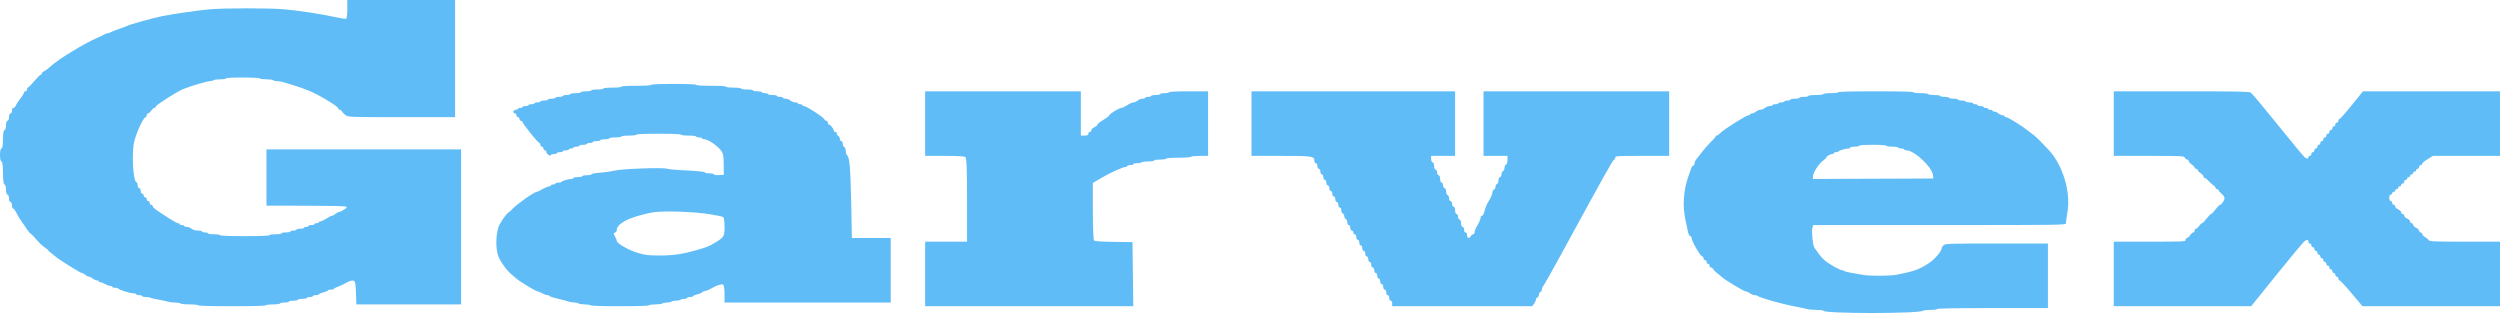 <svg width="623" height="78" viewBox="0 0 623 78" fill="none" xmlns="http://www.w3.org/2000/svg">
<path fill-rule="evenodd" clip-rule="evenodd" d="M86.549 2.285C86.549 3.542 86.42 4.619 86.262 4.679C86.105 4.739 84.804 4.534 83.371 4.224C79.761 3.443 74.234 2.606 70.76 2.314C66.999 1.998 56.109 1.998 52.348 2.314C49.344 2.567 43.216 3.449 40.341 4.043C37.802 4.568 32.121 6.152 31.71 6.45C31.607 6.524 30.768 6.836 29.844 7.143C28.921 7.449 27.944 7.83 27.673 7.987C27.402 8.146 27.036 8.275 26.86 8.275C26.684 8.275 26.318 8.407 26.047 8.57C25.776 8.732 24.967 9.118 24.248 9.428C20.945 10.852 14.598 14.719 12.688 16.472C12.021 17.084 11.244 17.667 10.961 17.768C10.678 17.869 10.445 18.102 10.445 18.285C10.445 18.468 10.318 18.618 10.162 18.618C10.006 18.618 9.292 19.316 8.576 20.17C7.86 21.023 7.149 21.756 6.995 21.798C6.841 21.84 6.715 22.073 6.715 22.315C6.715 22.558 6.547 22.756 6.342 22.756C6.137 22.756 5.969 22.914 5.969 23.108C5.969 23.302 5.573 23.948 5.09 24.545C4.606 25.141 4.099 25.913 3.963 26.261C3.828 26.609 3.551 26.893 3.35 26.893C3.149 26.893 2.984 27.203 2.984 27.583C2.984 27.962 2.817 28.272 2.611 28.272C2.406 28.272 2.238 28.686 2.238 29.192C2.238 29.697 2.07 30.111 1.865 30.111C1.66 30.111 1.492 30.628 1.492 31.26C1.492 31.892 1.324 32.41 1.119 32.41C0.895 32.41 0.746 33.329 0.746 34.708C0.746 36.087 0.597 37.007 0.373 37.007C0.16 37.007 -6.59103e-06 37.696 -6.75179e-06 38.616C-6.91255e-06 39.535 0.16 40.225 0.373 40.225C0.602 40.225 0.746 41.336 0.746 43.098C0.746 44.86 0.89 45.971 1.119 45.971C1.324 45.971 1.492 46.54 1.492 47.235C1.492 47.931 1.66 48.499 1.865 48.499C2.07 48.499 2.238 48.913 2.238 49.419C2.238 49.925 2.406 50.338 2.611 50.338C2.817 50.338 2.984 50.7 2.984 51.143C2.984 51.585 3.116 51.947 3.276 51.947C3.437 51.947 3.799 52.438 4.082 53.039C4.365 53.639 4.977 54.648 5.441 55.28C5.906 55.912 6.493 56.775 6.746 57.196C6.998 57.618 7.412 58.09 7.666 58.247C7.92 58.403 8.579 59.081 9.132 59.752C9.684 60.425 10.542 61.244 11.037 61.573C11.533 61.902 11.938 62.234 11.938 62.311C11.938 62.388 12.231 62.663 12.591 62.924C12.949 63.184 13.495 63.628 13.803 63.911C14.591 64.633 20.049 68.037 20.419 68.037C20.588 68.037 20.968 68.244 21.264 68.497C21.56 68.75 21.98 68.957 22.197 68.957C22.414 68.957 22.834 69.163 23.129 69.416C23.425 69.669 23.882 69.876 24.144 69.876C24.407 69.876 24.622 69.98 24.622 70.106C24.622 70.232 24.797 70.336 25.01 70.336C25.224 70.336 25.759 70.543 26.2 70.796C26.64 71.048 27.221 71.255 27.49 71.255C27.759 71.255 27.979 71.359 27.979 71.485C27.979 71.612 28.315 71.715 28.725 71.715C29.136 71.715 29.471 71.799 29.471 71.902C29.471 72.17 32.391 73.094 33.237 73.094C33.628 73.094 33.948 73.198 33.948 73.324C33.948 73.45 34.284 73.554 34.694 73.554C35.104 73.554 35.44 73.657 35.44 73.784C35.44 73.91 35.826 74.013 36.298 74.013C36.77 74.013 37.315 74.099 37.511 74.203C37.705 74.308 38.62 74.525 39.544 74.686C40.467 74.846 41.514 75.071 41.87 75.185C42.226 75.299 43.014 75.393 43.62 75.393C44.226 75.393 44.826 75.496 44.953 75.623C45.08 75.749 46.087 75.852 47.191 75.852C48.295 75.852 49.303 75.956 49.43 76.082C49.572 76.224 52.784 76.312 57.823 76.312C62.863 76.312 66.075 76.224 66.217 76.082C66.344 75.956 67.193 75.852 68.104 75.852C69.016 75.852 69.761 75.749 69.761 75.623C69.761 75.496 70.265 75.393 70.88 75.393C71.496 75.393 71.999 75.289 71.999 75.163C71.999 75.036 72.503 74.933 73.118 74.933C73.734 74.933 74.238 74.829 74.238 74.703C74.238 74.577 74.741 74.473 75.357 74.473C75.972 74.473 76.476 74.37 76.476 74.243C76.476 74.117 76.812 74.013 77.222 74.013C77.632 74.013 77.968 73.91 77.968 73.784C77.968 73.657 78.304 73.554 78.714 73.554C79.125 73.554 79.46 73.463 79.46 73.352C79.46 73.241 79.964 73.021 80.58 72.864C81.195 72.707 81.699 72.488 81.699 72.377C81.699 72.265 82.034 72.175 82.445 72.175C82.855 72.175 83.191 72.094 83.191 71.994C83.191 71.895 83.699 71.629 84.32 71.403C84.941 71.177 85.868 70.734 86.381 70.418C86.893 70.103 87.602 69.879 87.956 69.921C88.519 69.987 88.613 70.364 88.705 72.924L88.809 75.852L101.855 75.852L114.901 75.852L114.901 56.544L114.901 37.237L90.652 37.237L66.404 37.237L66.404 44.247L66.404 51.258L76.01 51.261C81.293 51.263 85.85 51.356 86.137 51.468C86.557 51.632 86.469 51.787 85.688 52.269C85.154 52.598 84.579 52.867 84.409 52.867C84.24 52.867 83.86 53.074 83.564 53.327C83.268 53.579 82.879 53.786 82.699 53.786C82.519 53.786 81.901 54.096 81.326 54.476C80.751 54.855 80.096 55.165 79.871 55.165C79.645 55.165 79.46 55.269 79.46 55.395C79.46 55.522 79.209 55.625 78.901 55.625C78.593 55.625 78.341 55.728 78.341 55.855C78.341 55.981 78.006 56.085 77.595 56.085C77.185 56.085 76.849 56.188 76.849 56.315C76.849 56.441 76.597 56.544 76.29 56.544C75.982 56.544 75.73 56.648 75.73 56.774C75.73 56.901 75.31 57.004 74.797 57.004C74.284 57.004 73.865 57.108 73.865 57.234C73.865 57.361 73.529 57.464 73.119 57.464C72.708 57.464 72.372 57.567 72.372 57.694C72.372 57.82 71.869 57.924 71.253 57.924C70.638 57.924 70.134 58.027 70.134 58.154C70.134 58.28 69.463 58.383 68.642 58.383C67.821 58.383 67.15 58.487 67.15 58.613C67.15 58.757 64.849 58.843 60.994 58.843C57.139 58.843 54.839 58.757 54.839 58.613C54.839 58.487 54.167 58.383 53.347 58.383C52.526 58.383 51.855 58.28 51.855 58.154C51.855 58.027 51.519 57.924 51.108 57.924C50.698 57.924 50.362 57.82 50.362 57.694C50.362 57.567 49.896 57.464 49.325 57.464C48.717 57.464 48.067 57.274 47.751 57.004C47.455 56.751 46.914 56.544 46.549 56.544C46.184 56.544 45.886 56.441 45.886 56.315C45.886 56.188 45.634 56.085 45.326 56.085C45.018 56.085 44.767 55.981 44.767 55.855C44.767 55.728 44.588 55.625 44.369 55.625C44.151 55.625 43.145 55.082 42.135 54.418C41.126 53.755 39.793 52.878 39.175 52.471C38.557 52.064 38.051 51.572 38.051 51.379C38.051 51.186 37.884 51.028 37.678 51.028C37.473 51.028 37.305 50.821 37.305 50.568C37.305 50.315 37.138 50.108 36.932 50.108C36.727 50.108 36.559 49.902 36.559 49.649C36.559 49.396 36.391 49.189 36.186 49.189C35.981 49.189 35.813 48.982 35.813 48.729C35.813 48.477 35.645 48.27 35.44 48.27C35.235 48.27 35.067 47.959 35.067 47.58C35.067 47.201 34.899 46.891 34.694 46.891C34.489 46.891 34.321 46.586 34.321 46.215C34.321 45.843 34.174 45.482 33.993 45.414C33.121 45.082 32.767 37.641 33.5 35.053C34.241 32.438 35.693 29.378 36.265 29.23C36.426 29.188 36.559 28.955 36.559 28.713C36.559 28.471 36.707 28.272 36.887 28.272C37.067 28.272 37.424 27.962 37.678 27.583C37.933 27.203 38.289 26.893 38.47 26.893C38.65 26.893 38.798 26.754 38.798 26.583C38.798 26.202 44.156 22.777 45.699 22.172C47.728 21.376 51.613 20.227 52.278 20.227C52.636 20.227 53.033 20.124 53.16 19.997C53.287 19.871 54.052 19.768 54.861 19.768C55.67 19.768 56.331 19.664 56.331 19.538C56.331 19.232 64.417 19.232 64.725 19.538C64.852 19.664 65.607 19.768 66.404 19.768C67.2 19.768 67.956 19.871 68.082 19.997C68.209 20.124 68.641 20.227 69.042 20.227C69.443 20.227 70.063 20.32 70.419 20.432C70.775 20.544 71.906 20.877 72.932 21.171C73.958 21.465 75.785 22.11 76.992 22.605C79.504 23.634 84.31 26.538 84.31 27.026C84.31 27.206 84.467 27.353 84.658 27.353C84.85 27.353 85.106 27.547 85.229 27.785C85.351 28.023 85.76 28.437 86.137 28.705C86.811 29.184 87.039 29.192 100.115 29.192L113.408 29.192L113.408 14.596L113.408 1.9829e-05L99.978 1.74808e-05L86.549 1.51326e-05L86.549 2.285ZM162.278 21.147C162.278 21.285 160.786 21.377 158.548 21.377C156.31 21.377 154.817 21.468 154.817 21.606C154.817 21.734 153.822 21.836 152.579 21.836C151.336 21.836 150.341 21.938 150.341 22.066C150.341 22.193 149.669 22.296 148.849 22.296C148.028 22.296 147.356 22.399 147.356 22.526C147.356 22.652 146.769 22.756 146.051 22.756C145.332 22.756 144.745 22.859 144.745 22.986C144.745 23.112 144.157 23.215 143.439 23.215C142.721 23.215 142.134 23.319 142.134 23.445C142.134 23.572 141.714 23.675 141.201 23.675C140.688 23.675 140.268 23.779 140.268 23.905C140.268 24.031 139.849 24.135 139.336 24.135C138.823 24.135 138.403 24.238 138.403 24.365C138.403 24.491 137.983 24.595 137.47 24.595C136.957 24.595 136.538 24.698 136.538 24.824C136.538 24.951 136.118 25.054 135.605 25.054C135.092 25.054 134.672 25.158 134.672 25.284C134.672 25.411 134.337 25.514 133.926 25.514C133.516 25.514 133.18 25.617 133.18 25.744C133.18 25.87 132.844 25.974 132.434 25.974C132.024 25.974 131.688 26.077 131.688 26.204C131.688 26.33 131.352 26.433 130.942 26.433C130.532 26.433 130.196 26.537 130.196 26.663C130.196 26.79 129.944 26.893 129.636 26.893C129.328 26.893 129.077 26.997 129.077 27.123C129.077 27.249 128.825 27.353 128.517 27.353C128.206 27.353 127.957 27.557 127.957 27.812C127.957 28.065 128.125 28.272 128.331 28.272C128.536 28.272 128.704 28.479 128.704 28.732C128.704 28.985 128.871 29.192 129.077 29.192C129.282 29.192 129.45 29.398 129.45 29.651C129.45 29.904 129.618 30.111 129.823 30.111C130.028 30.111 130.196 30.237 130.196 30.391C130.196 30.777 133.974 35.495 134.36 35.589C134.532 35.632 134.672 35.864 134.672 36.106C134.672 36.349 134.84 36.547 135.046 36.547C135.251 36.547 135.419 36.754 135.419 37.007C135.419 37.26 135.586 37.467 135.792 37.467C135.997 37.467 136.165 37.661 136.165 37.898C136.165 38.135 136.416 38.458 136.724 38.616C137.111 38.813 137.284 38.822 137.284 38.644C137.284 38.502 137.62 38.386 138.03 38.386C138.44 38.386 138.776 38.282 138.776 38.156C138.776 38.03 139.112 37.926 139.522 37.926C139.933 37.926 140.268 37.823 140.268 37.696C140.268 37.57 140.604 37.467 141.014 37.467C141.425 37.467 141.76 37.363 141.76 37.237C141.76 37.11 142.012 37.007 142.32 37.007C142.628 37.007 142.88 36.903 142.88 36.777C142.88 36.651 143.215 36.547 143.626 36.547C144.036 36.547 144.372 36.444 144.372 36.317C144.372 36.191 144.792 36.087 145.304 36.087C145.817 36.087 146.237 35.984 146.237 35.858C146.237 35.731 146.573 35.628 146.983 35.628C147.394 35.628 147.729 35.524 147.729 35.398C147.729 35.271 148.149 35.168 148.662 35.168C149.175 35.168 149.595 35.065 149.595 34.938C149.595 34.812 150.098 34.708 150.714 34.708C151.329 34.708 151.833 34.605 151.833 34.478C151.833 34.352 152.504 34.248 153.325 34.248C154.146 34.248 154.817 34.145 154.817 34.019C154.817 33.892 155.657 33.789 156.683 33.789C157.709 33.789 158.548 33.685 158.548 33.559C158.548 33.416 160.662 33.329 164.144 33.329C167.625 33.329 169.74 33.416 169.74 33.559C169.74 33.685 170.579 33.789 171.605 33.789C172.631 33.789 173.47 33.892 173.47 34.019C173.47 34.145 173.806 34.248 174.216 34.248C174.627 34.248 174.962 34.352 174.962 34.478C174.962 34.605 175.22 34.708 175.534 34.708C176.353 34.708 178.491 36.095 179.483 37.269C180.215 38.135 180.332 38.629 180.351 40.914L180.372 43.558L179.159 43.63C178.478 43.67 177.947 43.595 177.947 43.457C177.947 43.323 177.443 43.213 176.828 43.213C176.212 43.213 175.708 43.12 175.708 43.006C175.708 42.778 173.539 42.56 169.553 42.389C168.117 42.327 166.594 42.17 166.169 42.038C165.063 41.697 154.754 42.077 153.139 42.518C152.728 42.63 151.805 42.786 151.087 42.863C150.369 42.941 149.236 43.063 148.569 43.134C147.902 43.205 147.356 43.355 147.356 43.468C147.356 43.58 146.853 43.673 146.237 43.673C145.622 43.673 145.118 43.776 145.118 43.902C145.118 44.029 144.614 44.132 143.999 44.132C143.383 44.132 142.88 44.236 142.88 44.362C142.88 44.489 142.661 44.592 142.394 44.592C141.708 44.592 139.902 45.133 139.898 45.339C139.897 45.434 139.559 45.511 139.149 45.511C138.739 45.511 138.403 45.615 138.403 45.741C138.403 45.868 138.151 45.971 137.843 45.971C137.536 45.971 137.284 46.075 137.284 46.201C137.284 46.327 137.118 46.431 136.915 46.431C136.569 46.431 135.591 46.867 134.471 47.523C134.201 47.681 133.873 47.81 133.742 47.81C133.13 47.81 128.595 51.026 127.624 52.15C127.337 52.481 126.983 52.804 126.836 52.867C126.382 53.063 125.332 54.448 124.514 55.931C123.561 57.658 123.394 61.91 124.2 63.889C124.846 65.474 126.573 67.769 127.771 68.631C127.976 68.779 128.396 69.138 128.704 69.43C129.428 70.115 133.603 72.634 134.015 72.634C134.189 72.634 134.691 72.841 135.131 73.094C135.572 73.347 136.152 73.554 136.422 73.554C136.691 73.554 136.911 73.632 136.911 73.728C136.911 73.823 137.456 74.039 138.123 74.207C140.688 74.852 141.221 74.993 141.849 75.19C142.205 75.301 142.824 75.393 143.225 75.393C143.626 75.393 144.058 75.496 144.185 75.623C144.312 75.749 144.984 75.852 145.678 75.852C146.371 75.852 147.043 75.956 147.17 76.082C147.31 76.222 150.151 76.312 154.444 76.312C158.738 76.312 161.578 76.222 161.719 76.082C161.846 75.956 162.601 75.852 163.398 75.852C164.194 75.852 164.95 75.749 165.076 75.623C165.203 75.496 165.707 75.393 166.195 75.393C166.684 75.393 167.188 75.289 167.315 75.163C167.441 75.036 167.945 74.933 168.434 74.933C168.923 74.933 169.426 74.829 169.553 74.703C169.68 74.577 170.109 74.473 170.508 74.473C170.906 74.473 171.232 74.37 171.232 74.243C171.232 74.117 171.567 74.013 171.978 74.013C172.388 74.013 172.724 73.923 172.724 73.811C172.724 73.7 173.228 73.481 173.843 73.324C174.459 73.167 174.962 72.954 174.962 72.852C174.962 72.749 175.303 72.599 175.72 72.517C176.137 72.436 176.864 72.132 177.335 71.841C178.448 71.155 179.733 70.738 180.193 70.913C180.394 70.99 180.558 72.029 180.558 73.223L180.558 75.393L201.263 75.393L221.967 75.393L221.967 67.348L221.967 59.303L217.13 59.303L212.294 59.303L212.121 50.741C211.942 41.904 211.71 39.119 211.118 38.742C210.93 38.622 210.775 38.137 210.775 37.664C210.775 37.191 210.608 36.74 210.402 36.662C210.197 36.584 210.029 36.216 210.029 35.844C210.029 35.472 209.861 35.168 209.656 35.168C209.451 35.168 209.283 34.916 209.283 34.607C209.283 34.298 209.115 33.982 208.91 33.904C208.705 33.826 208.537 33.561 208.537 33.316C208.537 33.07 208.369 32.869 208.164 32.869C207.959 32.869 207.791 32.735 207.791 32.57C207.791 32.148 206.914 31.034 206.579 31.032C206.425 31.031 206.299 30.824 206.299 30.571C206.299 30.318 206.142 30.111 205.951 30.111C205.759 30.111 205.496 29.902 205.364 29.647C205.082 29.1 200.922 26.433 200.35 26.433C200.134 26.433 199.957 26.33 199.957 26.204C199.957 26.077 199.705 25.974 199.397 25.974C199.09 25.974 198.838 25.87 198.838 25.744C198.838 25.617 198.539 25.514 198.174 25.514C197.809 25.514 197.268 25.307 196.972 25.054C196.677 24.801 196.136 24.595 195.771 24.595C195.406 24.595 195.107 24.491 195.107 24.365C195.107 24.238 194.771 24.135 194.361 24.135C193.951 24.135 193.615 24.031 193.615 23.905C193.615 23.779 193.111 23.675 192.496 23.675C191.88 23.675 191.377 23.572 191.377 23.445C191.377 23.319 191.041 23.215 190.631 23.215C190.22 23.215 189.884 23.112 189.884 22.986C189.884 22.859 189.381 22.756 188.765 22.756C188.15 22.756 187.646 22.652 187.646 22.526C187.646 22.399 186.975 22.296 186.154 22.296C185.333 22.296 184.662 22.193 184.662 22.066C184.662 21.94 183.822 21.836 182.796 21.836C181.771 21.836 180.931 21.733 180.931 21.607C180.931 21.468 179.439 21.377 177.201 21.377C174.962 21.377 173.47 21.285 173.47 21.147C173.47 21.004 171.356 20.917 167.874 20.917C164.393 20.917 162.278 21.004 162.278 21.147ZM230.547 30.801L230.547 38.846L235.322 38.846C238.539 38.846 240.244 38.936 240.545 39.121C240.88 39.328 240.993 42.018 240.993 49.81L240.993 60.222L235.77 60.222L230.547 60.222L230.547 68.267L230.547 76.312L256.479 76.312L282.411 76.312L282.313 68.325L282.215 60.337L277.567 60.272C274.422 60.228 272.825 60.117 272.629 59.928C272.471 59.773 272.338 56.485 272.335 52.619L272.329 45.591L274.474 44.33C276.727 43.007 279.833 41.604 280.51 41.604C280.73 41.604 280.91 41.501 280.91 41.374C280.91 41.248 281.245 41.144 281.656 41.144C282.066 41.144 282.402 41.041 282.402 40.914C282.402 40.788 282.811 40.684 283.312 40.684C283.813 40.684 284.327 40.581 284.454 40.455C284.58 40.328 285.346 40.225 286.154 40.225C286.963 40.225 287.625 40.121 287.625 39.995C287.625 39.868 288.296 39.765 289.117 39.765C289.937 39.765 290.609 39.662 290.609 39.535C290.609 39.401 291.845 39.305 293.571 39.305C295.201 39.305 296.638 39.202 296.764 39.075C296.891 38.949 297.908 38.846 299.025 38.846L301.054 38.846L301.054 30.801L301.054 22.756L296.205 22.756C293.22 22.756 291.355 22.844 291.355 22.986C291.355 23.112 290.851 23.215 290.236 23.215C289.62 23.215 289.117 23.319 289.117 23.445C289.117 23.572 288.613 23.675 287.998 23.675C287.382 23.675 286.878 23.779 286.878 23.905C286.878 24.031 286.543 24.135 286.132 24.135C285.722 24.135 285.386 24.238 285.386 24.365C285.386 24.491 285.087 24.595 284.723 24.595C284.357 24.595 283.817 24.802 283.521 25.054C283.225 25.307 282.752 25.514 282.469 25.514C282.187 25.514 281.484 25.824 280.91 26.204C280.335 26.583 279.674 26.893 279.442 26.893C278.897 26.893 276.433 28.407 276.433 28.742C276.433 28.883 275.761 29.395 274.941 29.881C274.12 30.367 273.449 30.905 273.449 31.077C273.449 31.248 273.113 31.538 272.702 31.72C272.292 31.902 271.956 32.235 271.956 32.461C271.956 32.685 271.788 32.869 271.583 32.869C271.378 32.869 271.21 33.076 271.21 33.329C271.21 33.666 270.961 33.789 270.278 33.789L269.345 33.789L269.345 28.272L269.345 22.756L249.946 22.756L230.547 22.756L230.547 30.801ZM311.873 30.801L311.873 38.846L319.174 38.846C327.086 38.846 327.541 38.914 327.541 40.093C327.541 40.419 327.709 40.684 327.914 40.684C328.12 40.684 328.287 40.995 328.287 41.374C328.287 41.753 328.455 42.064 328.66 42.064C328.866 42.064 329.034 42.374 329.034 42.753C329.034 43.132 329.201 43.443 329.407 43.443C329.612 43.443 329.78 43.753 329.78 44.132C329.78 44.512 329.948 44.822 330.153 44.822C330.358 44.822 330.526 45.132 330.526 45.511C330.526 45.891 330.694 46.201 330.899 46.201C331.104 46.201 331.272 46.511 331.272 46.891C331.272 47.27 331.44 47.58 331.645 47.58C331.85 47.58 332.018 47.891 332.018 48.27C332.018 48.649 332.186 48.959 332.391 48.959C332.596 48.959 332.764 49.27 332.764 49.649C332.764 50.028 332.932 50.338 333.137 50.338C333.342 50.338 333.51 50.649 333.51 51.028C333.51 51.407 333.678 51.718 333.883 51.718C334.088 51.718 334.256 52.022 334.256 52.394C334.256 52.766 334.424 53.133 334.629 53.212C334.835 53.29 335.002 53.6 335.002 53.901C335.002 54.202 335.17 54.513 335.375 54.591C335.581 54.669 335.749 55.037 335.749 55.409C335.749 55.781 335.916 56.085 336.122 56.085C336.327 56.085 336.495 56.395 336.495 56.774C336.495 57.154 336.662 57.464 336.868 57.464C337.073 57.464 337.241 57.671 337.241 57.924C337.241 58.176 337.409 58.383 337.614 58.383C337.819 58.383 337.987 58.694 337.987 59.073C337.987 59.452 338.155 59.763 338.36 59.763C338.565 59.763 338.733 60.073 338.733 60.452C338.733 60.831 338.901 61.142 339.106 61.142C339.311 61.142 339.479 61.452 339.479 61.831C339.479 62.211 339.647 62.521 339.852 62.521C340.057 62.521 340.225 62.831 340.225 63.21C340.225 63.59 340.393 63.9 340.598 63.9C340.803 63.9 340.971 64.21 340.971 64.59C340.971 64.969 341.139 65.279 341.344 65.279C341.549 65.279 341.717 65.589 341.717 65.969C341.717 66.348 341.885 66.658 342.09 66.658C342.296 66.658 342.463 66.969 342.463 67.348C342.463 67.727 342.631 68.037 342.837 68.037C343.042 68.037 343.21 68.348 343.21 68.727C343.21 69.106 343.377 69.416 343.583 69.416C343.788 69.416 343.956 69.727 343.956 70.106C343.956 70.485 344.124 70.796 344.329 70.796C344.534 70.796 344.702 71.106 344.702 71.485C344.702 71.864 344.87 72.175 345.075 72.175C345.28 72.175 345.448 72.485 345.448 72.864C345.448 73.243 345.616 73.554 345.821 73.554C346.026 73.554 346.194 73.864 346.194 74.243C346.194 74.623 346.362 74.933 346.567 74.933C346.772 74.933 346.94 75.243 346.94 75.623L346.94 76.312L364.38 76.31L381.821 76.308L382.287 75.69C382.544 75.35 382.753 74.891 382.753 74.671C382.753 74.451 382.921 74.207 383.126 74.129C383.332 74.05 383.499 73.74 383.499 73.439C383.499 73.138 383.667 72.828 383.872 72.749C384.078 72.671 384.245 72.372 384.245 72.085C384.245 71.797 384.358 71.493 384.495 71.408C384.632 71.323 386.959 67.195 389.666 62.233C399.913 43.447 401.91 39.878 402.213 39.803C402.385 39.761 402.525 39.529 402.525 39.286C402.525 38.868 402.871 38.846 409.24 38.846L415.955 38.846L415.955 30.801L415.955 22.756L392.826 22.756L369.696 22.756L369.696 30.801L369.696 38.846L372.681 38.846L375.665 38.846L375.665 39.866C375.665 40.428 375.497 40.951 375.292 41.029C375.087 41.107 374.919 41.469 374.919 41.834C374.919 42.198 374.751 42.56 374.546 42.638C374.341 42.716 374.173 43.084 374.173 43.456C374.173 43.828 374.005 44.132 373.8 44.132C373.595 44.132 373.427 44.488 373.427 44.923C373.427 45.358 373.259 45.778 373.054 45.856C372.849 45.934 372.681 46.245 372.681 46.546C372.681 46.847 372.513 47.157 372.308 47.235C372.103 47.313 371.935 47.597 371.935 47.865C371.935 48.324 371.45 49.422 370.792 50.453C370.475 50.95 370.134 51.853 369.815 53.039C369.705 53.45 369.465 53.786 369.283 53.786C369.1 53.786 368.95 54.02 368.95 54.307C368.95 54.593 368.615 55.393 368.204 56.085C367.794 56.776 367.458 57.577 367.458 57.863C367.458 58.149 367.301 58.383 367.11 58.383C366.919 58.383 366.656 58.59 366.525 58.843C366.168 59.536 365.593 59.395 365.593 58.613C365.593 58.234 365.425 57.924 365.22 57.924C365.015 57.924 364.847 57.613 364.847 57.234C364.847 56.855 364.679 56.544 364.474 56.544C364.268 56.544 364.101 56.131 364.101 55.625C364.101 55.119 363.933 54.706 363.728 54.706C363.522 54.706 363.354 54.395 363.354 54.016C363.354 53.637 363.187 53.327 362.981 53.327C362.776 53.327 362.608 52.913 362.608 52.407C362.608 51.901 362.441 51.488 362.235 51.488C362.03 51.488 361.862 51.177 361.862 50.798C361.862 50.419 361.694 50.109 361.489 50.109C361.284 50.109 361.116 49.804 361.116 49.433C361.116 49.061 360.948 48.693 360.743 48.614C360.538 48.536 360.37 48.117 360.37 47.681C360.37 47.246 360.202 46.891 359.997 46.891C359.792 46.891 359.624 46.58 359.624 46.201C359.624 45.822 359.456 45.511 359.251 45.511C359.046 45.511 358.878 45.098 358.878 44.592C358.878 44.086 358.71 43.673 358.505 43.673C358.3 43.673 358.132 43.362 358.132 42.983C358.132 42.604 357.964 42.294 357.759 42.294C357.553 42.294 357.386 41.88 357.386 41.374C357.386 40.868 357.218 40.455 357.013 40.455C356.807 40.455 356.64 40.093 356.64 39.65L356.64 38.846L359.624 38.846L362.608 38.846L362.608 30.801L362.608 22.756L337.241 22.756L311.873 22.756L311.873 30.801ZM458.11 22.986C458.11 23.112 457.271 23.215 456.245 23.215C455.219 23.215 454.38 23.319 454.38 23.445C454.38 23.572 453.54 23.675 452.514 23.675C451.488 23.675 450.649 23.779 450.649 23.905C450.649 24.032 450.145 24.135 449.53 24.135C448.914 24.135 448.411 24.238 448.411 24.365C448.411 24.491 447.907 24.595 447.292 24.595C446.676 24.595 446.172 24.698 446.172 24.825C446.172 24.951 445.837 25.054 445.426 25.054C445.016 25.054 444.68 25.158 444.68 25.284C444.68 25.411 444.344 25.514 443.934 25.514C443.524 25.514 443.188 25.617 443.188 25.744C443.188 25.87 442.852 25.974 442.442 25.974C442.032 25.974 441.696 26.077 441.696 26.204C441.696 26.33 441.397 26.433 441.032 26.433C440.667 26.433 440.126 26.64 439.831 26.893C439.535 27.146 439.031 27.353 438.711 27.353C438.392 27.353 437.888 27.56 437.592 27.813C437.296 28.065 436.84 28.272 436.577 28.272C436.315 28.272 436.1 28.376 436.1 28.502C436.1 28.629 435.925 28.732 435.711 28.732C435.171 28.732 429.592 32.238 428.774 33.091C428.406 33.475 427.973 33.789 427.812 33.789C427.651 33.789 427.52 33.899 427.52 34.035C427.52 34.17 427.051 34.713 426.477 35.242C425.904 35.77 424.879 36.926 424.2 37.811C423.521 38.696 422.814 39.6 422.631 39.819C422.447 40.039 422.297 40.421 422.297 40.668C422.297 40.915 422.149 41.174 421.967 41.243C421.786 41.312 421.541 41.654 421.424 42.003C421.307 42.353 421.026 43.155 420.8 43.788C419.525 47.356 419.243 51.174 419.995 54.706C420.251 55.907 420.555 57.329 420.67 57.866C420.785 58.403 421.031 58.843 421.216 58.843C421.4 58.843 421.553 59.076 421.556 59.36C421.563 60.086 423.684 63.763 424.15 63.859C424.362 63.903 424.535 64.136 424.535 64.379C424.535 64.621 424.703 64.819 424.908 64.819C425.114 64.819 425.281 65.026 425.281 65.279C425.281 65.532 425.449 65.739 425.655 65.739C425.86 65.739 426.028 65.946 426.028 66.198C426.028 66.451 426.184 66.658 426.376 66.658C426.567 66.658 426.824 66.853 426.946 67.091C427.069 67.328 427.458 67.733 427.811 67.989C428.164 68.245 428.704 68.688 429.012 68.974C429.909 69.807 434.622 72.634 435.114 72.634C435.36 72.634 435.804 72.841 436.1 73.094C436.396 73.347 436.923 73.554 437.27 73.554C437.618 73.554 437.959 73.645 438.028 73.756C438.241 74.102 443.984 75.74 446.919 76.293C448.457 76.582 450.008 76.912 450.364 77.025C450.72 77.139 451.77 77.231 452.696 77.231C453.622 77.231 454.38 77.32 454.38 77.427C454.38 78.191 478.456 78.191 479.222 77.428C479.33 77.32 480.164 77.231 481.075 77.231C481.986 77.231 482.732 77.128 482.732 77.002C482.732 76.853 487.581 76.772 496.535 76.772L510.338 76.772L510.338 68.727L510.338 60.682L497.602 60.682C485.91 60.682 484.825 60.715 484.37 61.084C484.097 61.305 483.869 61.664 483.863 61.882C483.84 62.637 482.039 64.71 480.61 65.624C478.151 67.197 476.997 67.608 472.633 68.465C471.01 68.784 465.865 68.809 464.292 68.506C463.662 68.385 462.349 68.155 461.374 67.996C460.4 67.837 459.602 67.626 459.602 67.528C459.602 67.429 459.362 67.348 459.067 67.348C458.773 67.348 457.585 66.773 456.425 66.07C454.526 64.918 453.883 64.265 452.141 61.716C451.739 61.129 451.391 57.547 451.654 56.717L451.855 56.085L483.335 56.085C513.568 56.085 514.814 56.068 514.814 55.665C514.814 55.434 514.998 54.121 515.223 52.747C516.041 47.736 514.059 41.204 510.56 37.379C509.427 36.141 507.223 33.935 506.972 33.789C506.863 33.726 506.191 33.209 505.478 32.641C503.792 31.297 500.388 29.192 499.9 29.192C499.691 29.192 499.519 29.088 499.519 28.962C499.519 28.835 499.304 28.732 499.042 28.732C498.779 28.732 498.323 28.525 498.027 28.272C497.731 28.02 497.275 27.813 497.012 27.813C496.75 27.813 496.535 27.709 496.535 27.583C496.535 27.456 496.283 27.353 495.975 27.353C495.667 27.353 495.416 27.25 495.416 27.123C495.416 26.997 495.164 26.893 494.856 26.893C494.548 26.893 494.296 26.79 494.296 26.663C494.296 26.537 493.961 26.433 493.55 26.433C493.14 26.433 492.804 26.33 492.804 26.204C492.804 26.077 492.552 25.974 492.245 25.974C491.937 25.974 491.685 25.87 491.685 25.744C491.685 25.617 491.265 25.514 490.752 25.514C490.239 25.514 489.82 25.411 489.82 25.284C489.82 25.158 489.4 25.054 488.887 25.054C488.374 25.054 487.954 24.951 487.954 24.825C487.954 24.698 487.451 24.595 486.835 24.595C486.22 24.595 485.716 24.491 485.716 24.365C485.716 24.238 485.213 24.135 484.597 24.135C483.981 24.135 483.478 24.032 483.478 23.905C483.478 23.779 482.806 23.675 481.986 23.675C481.165 23.675 480.493 23.572 480.493 23.445C480.493 23.319 479.654 23.215 478.628 23.215C477.602 23.215 476.763 23.112 476.763 22.986C476.763 22.838 473.405 22.756 467.437 22.756C461.468 22.756 458.11 22.838 458.11 22.986ZM526.752 30.801L526.752 38.846L535.494 38.846C543.908 38.846 544.244 38.863 544.472 39.305C544.602 39.558 544.865 39.765 545.057 39.765C545.248 39.765 545.405 39.925 545.405 40.12C545.405 40.315 545.741 40.696 546.151 40.967C546.561 41.239 546.897 41.596 546.897 41.762C546.897 41.928 547.065 42.064 547.27 42.064C547.475 42.064 547.643 42.199 547.643 42.365C547.643 42.531 547.979 42.889 548.389 43.16C548.8 43.431 549.135 43.813 549.135 44.008C549.135 44.203 549.275 44.362 549.445 44.362C549.616 44.362 549.994 44.647 550.285 44.994C550.576 45.342 551.108 45.827 551.467 46.072C551.826 46.317 552.12 46.653 552.12 46.819C552.12 46.985 552.288 47.12 552.493 47.12C552.698 47.12 552.87 47.25 552.874 47.408C552.879 47.566 553.211 47.954 553.612 48.27C554.013 48.586 554.345 49.072 554.35 49.351C554.359 49.918 553.627 51.028 553.243 51.028C553.106 51.028 552.6 51.545 552.12 52.177C551.639 52.809 551.136 53.327 551.001 53.327C550.866 53.327 550.362 53.844 549.881 54.476C549.401 55.108 548.889 55.625 548.744 55.625C548.598 55.625 548.271 55.935 548.016 56.315C547.761 56.694 547.405 57.004 547.225 57.004C547.044 57.004 546.897 57.211 546.897 57.464C546.897 57.717 546.75 57.924 546.569 57.924C546.389 57.924 546.033 58.234 545.778 58.613C545.523 58.992 545.167 59.303 544.987 59.303C544.806 59.303 544.659 59.51 544.659 59.763C544.659 60.209 544.41 60.222 535.705 60.222L526.752 60.222L526.752 68.267L526.752 76.312L543.872 76.312L560.991 76.312L567.418 68.339C570.952 63.954 574.064 60.23 574.333 60.064C575.013 59.645 575.249 59.687 575.249 60.222C575.249 60.475 575.417 60.682 575.622 60.682C575.827 60.682 575.995 60.889 575.995 61.142C575.995 61.395 576.163 61.601 576.368 61.601C576.573 61.601 576.741 61.808 576.741 62.061C576.741 62.314 576.909 62.521 577.114 62.521C577.32 62.521 577.487 62.728 577.487 62.98C577.487 63.233 577.655 63.44 577.86 63.44C578.066 63.44 578.233 63.647 578.233 63.9C578.233 64.153 578.401 64.36 578.607 64.36C578.812 64.36 578.98 64.567 578.98 64.819C578.98 65.072 579.148 65.279 579.353 65.279C579.558 65.279 579.726 65.486 579.726 65.739C579.726 65.992 579.894 66.198 580.099 66.198C580.304 66.198 580.472 66.405 580.472 66.658C580.472 66.911 580.64 67.118 580.845 67.118C581.05 67.118 581.218 67.325 581.218 67.578C581.218 67.831 581.386 68.037 581.591 68.037C581.796 68.037 581.964 68.244 581.964 68.497C581.964 68.75 582.132 68.957 582.337 68.957C582.542 68.957 582.71 69.164 582.71 69.416C582.71 69.669 582.849 69.876 583.018 69.876C583.187 69.876 584.542 71.324 586.028 73.094L588.73 76.312L605.865 76.312L623 76.312L623 68.267L623 60.222L614.222 60.222C606.202 60.222 605.422 60.188 605.201 59.82C605.068 59.599 604.653 59.25 604.28 59.046C603.907 58.842 603.601 58.505 603.601 58.299C603.601 58.093 603.433 57.924 603.228 57.924C603.023 57.924 602.855 57.74 602.855 57.515C602.855 57.29 602.519 56.957 602.109 56.774C601.699 56.592 601.363 56.259 601.363 56.034C601.363 55.809 601.195 55.625 600.99 55.625C600.785 55.625 600.617 55.441 600.617 55.216C600.617 54.991 600.281 54.658 599.871 54.476C599.46 54.294 599.125 53.961 599.125 53.736C599.125 53.511 598.957 53.327 598.751 53.327C598.546 53.327 598.378 53.142 598.378 52.918C598.378 52.693 598.043 52.36 597.632 52.177C597.222 51.995 596.886 51.662 596.886 51.437C596.886 51.212 596.718 51.028 596.513 51.028C596.308 51.028 596.14 50.821 596.14 50.568C596.14 50.316 595.972 50.109 595.767 50.109C595.562 50.109 595.394 49.747 595.394 49.304C595.394 48.862 595.562 48.5 595.767 48.5C595.972 48.5 596.14 48.344 596.14 48.155C596.14 47.965 596.308 47.81 596.513 47.81C596.718 47.81 596.886 47.655 596.886 47.465C596.886 47.276 597.054 47.12 597.259 47.12C597.464 47.12 597.632 46.965 597.632 46.776C597.632 46.586 597.8 46.431 598.005 46.431C598.211 46.431 598.378 46.276 598.378 46.086C598.378 45.897 598.546 45.741 598.751 45.741C598.957 45.741 599.125 45.535 599.125 45.282C599.125 45.029 599.292 44.822 599.498 44.822C599.703 44.822 599.871 44.667 599.871 44.477C599.871 44.288 600.039 44.132 600.244 44.132C600.449 44.132 600.617 43.977 600.617 43.788C600.617 43.598 600.785 43.443 600.99 43.443C601.195 43.443 601.363 43.288 601.363 43.098C601.363 42.908 601.531 42.753 601.736 42.753C601.941 42.753 602.109 42.598 602.109 42.408C602.109 42.219 602.277 42.064 602.482 42.064C602.687 42.064 602.855 41.857 602.855 41.604C602.855 41.351 603.023 41.144 603.228 41.144C603.433 41.144 603.601 40.999 603.601 40.822C603.601 40.645 604.206 40.128 604.944 39.673L606.287 38.846L614.644 38.846L623 38.846L623 30.801L623 22.756L605.923 22.756L588.846 22.756L586.068 26.204C584.54 28.1 583.159 29.651 583 29.651C582.84 29.651 582.71 29.858 582.71 30.111C582.71 30.364 582.542 30.571 582.337 30.571C582.132 30.571 581.964 30.778 581.964 31.031C581.964 31.283 581.796 31.49 581.591 31.49C581.386 31.49 581.218 31.697 581.218 31.95C581.218 32.203 581.05 32.41 580.845 32.41C580.64 32.41 580.472 32.617 580.472 32.869C580.472 33.122 580.304 33.329 580.099 33.329C579.894 33.329 579.726 33.536 579.726 33.789C579.726 34.042 579.558 34.249 579.353 34.249C579.148 34.249 578.98 34.455 578.98 34.708C578.98 34.961 578.812 35.168 578.607 35.168C578.401 35.168 578.233 35.375 578.233 35.628C578.233 35.88 578.066 36.087 577.86 36.087C577.655 36.087 577.487 36.294 577.487 36.547C577.487 36.8 577.32 37.007 577.114 37.007C576.909 37.007 576.741 37.214 576.741 37.467C576.741 37.719 576.573 37.926 576.368 37.926C576.163 37.926 575.995 38.133 575.995 38.386C575.995 38.639 575.827 38.846 575.622 38.846C575.417 38.846 575.249 39.001 575.249 39.191C575.249 39.611 574.967 39.629 574.383 39.248C574.141 39.09 571.124 35.458 567.679 31.177C564.233 26.896 561.182 23.25 560.897 23.074C560.472 22.812 557.4 22.756 543.566 22.756L526.752 22.756L526.752 30.801ZM470.048 36.317C470.048 36.444 470.719 36.547 471.54 36.547C472.361 36.547 473.032 36.651 473.032 36.777C473.032 36.903 473.368 37.007 473.778 37.007C474.189 37.007 474.525 37.11 474.525 37.237C474.525 37.363 474.786 37.467 475.106 37.467C477.012 37.467 481.401 41.538 481.673 43.558L481.797 44.477L466.783 44.537L451.768 44.597L451.768 44.049C451.768 43.031 453.281 40.708 454.473 39.894C454.832 39.649 455.126 39.357 455.126 39.246C455.126 38.963 456.109 38.386 456.591 38.386C456.811 38.386 456.991 38.282 456.991 38.156C456.991 38.03 457.243 37.926 457.551 37.926C457.858 37.926 458.112 37.849 458.113 37.754C458.117 37.547 459.923 37.007 460.609 37.007C460.876 37.007 461.095 36.903 461.095 36.777C461.095 36.651 461.598 36.547 462.214 36.547C462.829 36.547 463.333 36.444 463.333 36.317C463.333 36.181 464.701 36.087 466.69 36.087C468.68 36.087 470.048 36.181 470.048 36.317ZM176.641 53.344C178.488 53.629 180.122 53.974 180.273 54.111C180.423 54.249 180.549 55.348 180.552 56.555C180.558 58.889 180.414 59.135 178.268 60.432C176.719 61.368 176.283 61.547 173.775 62.271C170.099 63.334 167.835 63.67 164.363 63.67C161.696 63.67 160.83 63.57 159.024 63.055C156.803 62.42 153.698 60.66 153.698 60.034C153.698 59.84 153.489 59.32 153.232 58.879C152.859 58.239 152.859 58.059 153.232 57.982C153.489 57.929 153.698 57.629 153.698 57.315C153.698 56.567 154.306 55.892 155.719 55.072C157.092 54.275 160.785 53.167 163.065 52.87C165.772 52.516 172.888 52.765 176.641 53.344Z" fill="#5FBCF7"/>
</svg>
